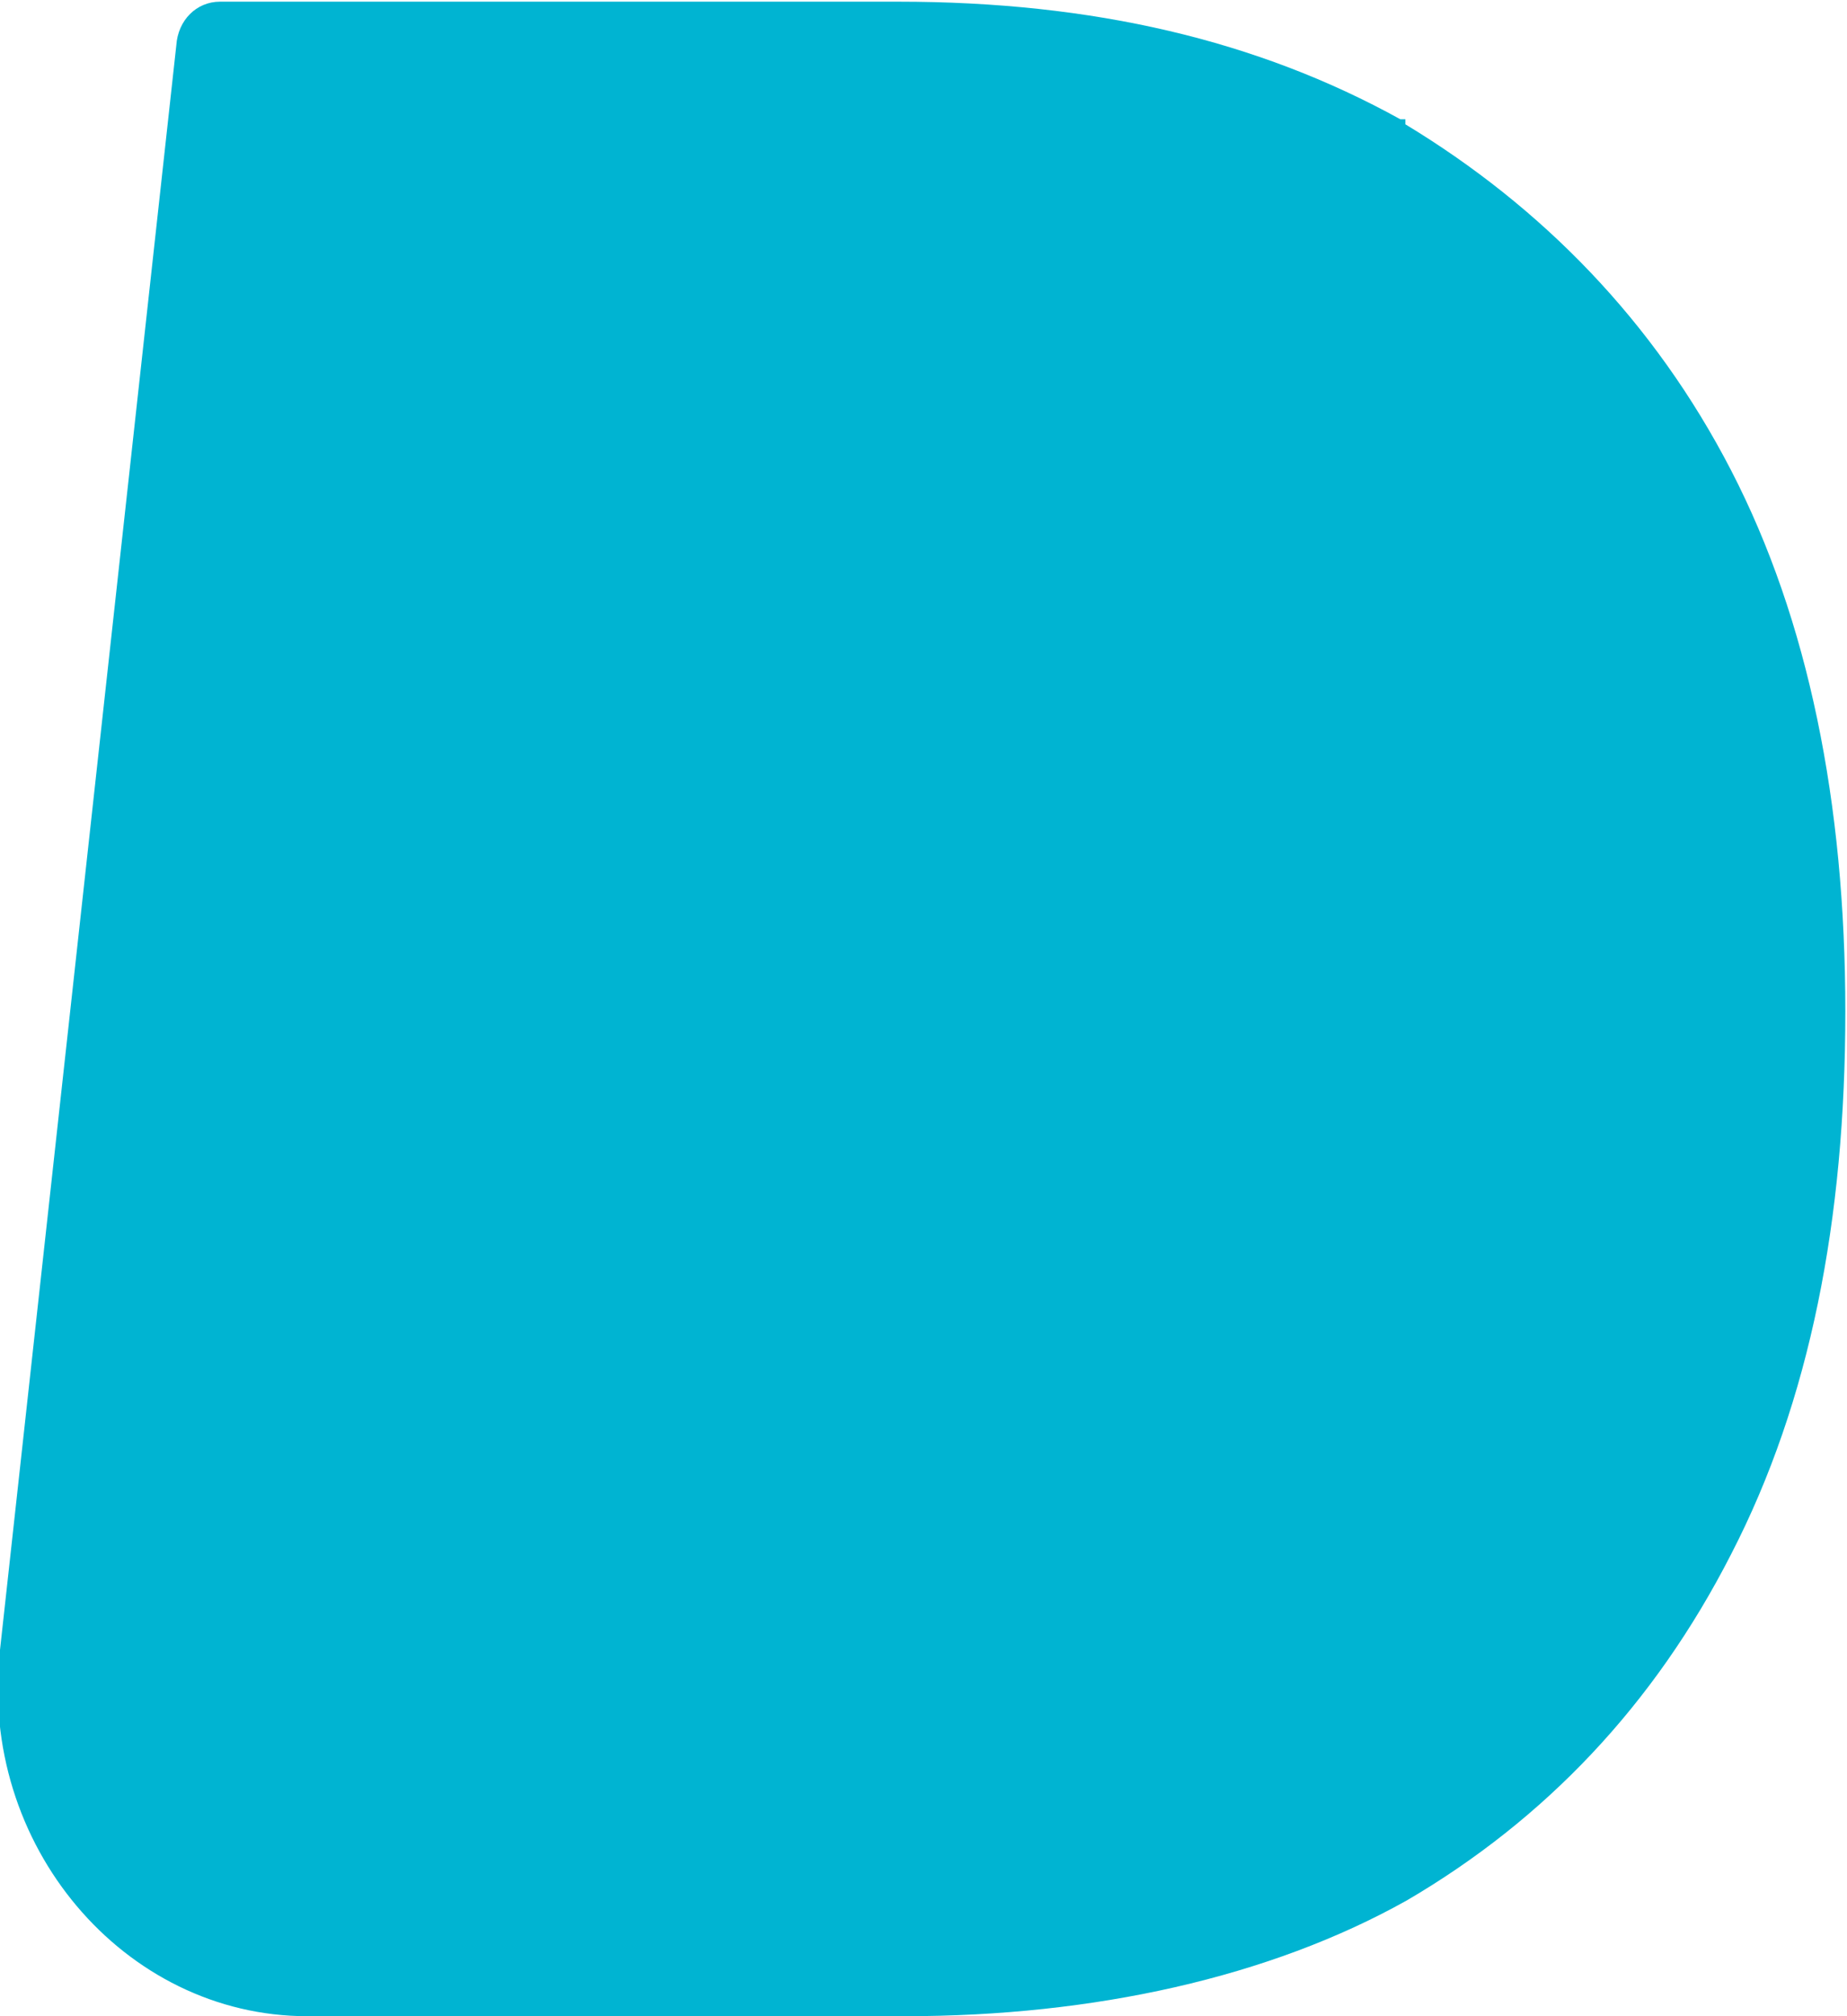 <?xml version="1.0" encoding="UTF-8"?>
<svg id="Vrstva_1" xmlns="http://www.w3.org/2000/svg" xmlns:xlink="http://www.w3.org/1999/xlink" version="1.1" viewBox="0 0 11 12">
  <!-- Generator: Adobe Illustrator 30.0.0, SVG Export Plug-In . SVG Version: 2.1.1 Build 123)  -->
  <defs>
    <style>
      .st0 {
        fill: none;
      }

      .st1 {
        fill: #00b4d2;
      }

      .st2 {
        clip-path: url(#clippath);
      }
    </style>
    <clipPath id="clippath">
      <rect class="st0" y="0" width="11" height="12"/>
    </clipPath>
  </defs>
  <g class="st2">
    <path class="st1" d="M8.38.71h-.04C7.49.24,6.51.01,5.35.01H1.31c-.14,0-.25.11-.26.26L0,9.82c-.13,1.16.74,2.18,1.83,2.18h3.56c1.12,0,2.17-.23,2.99-.69.82-.48,1.47-1.16,1.93-2.06.47-.91.68-1.99.68-3.23s-.22-2.33-.68-3.22c-.46-.89-1.13-1.57-1.94-2.06v-.03Z"/>
  </g>
</svg>